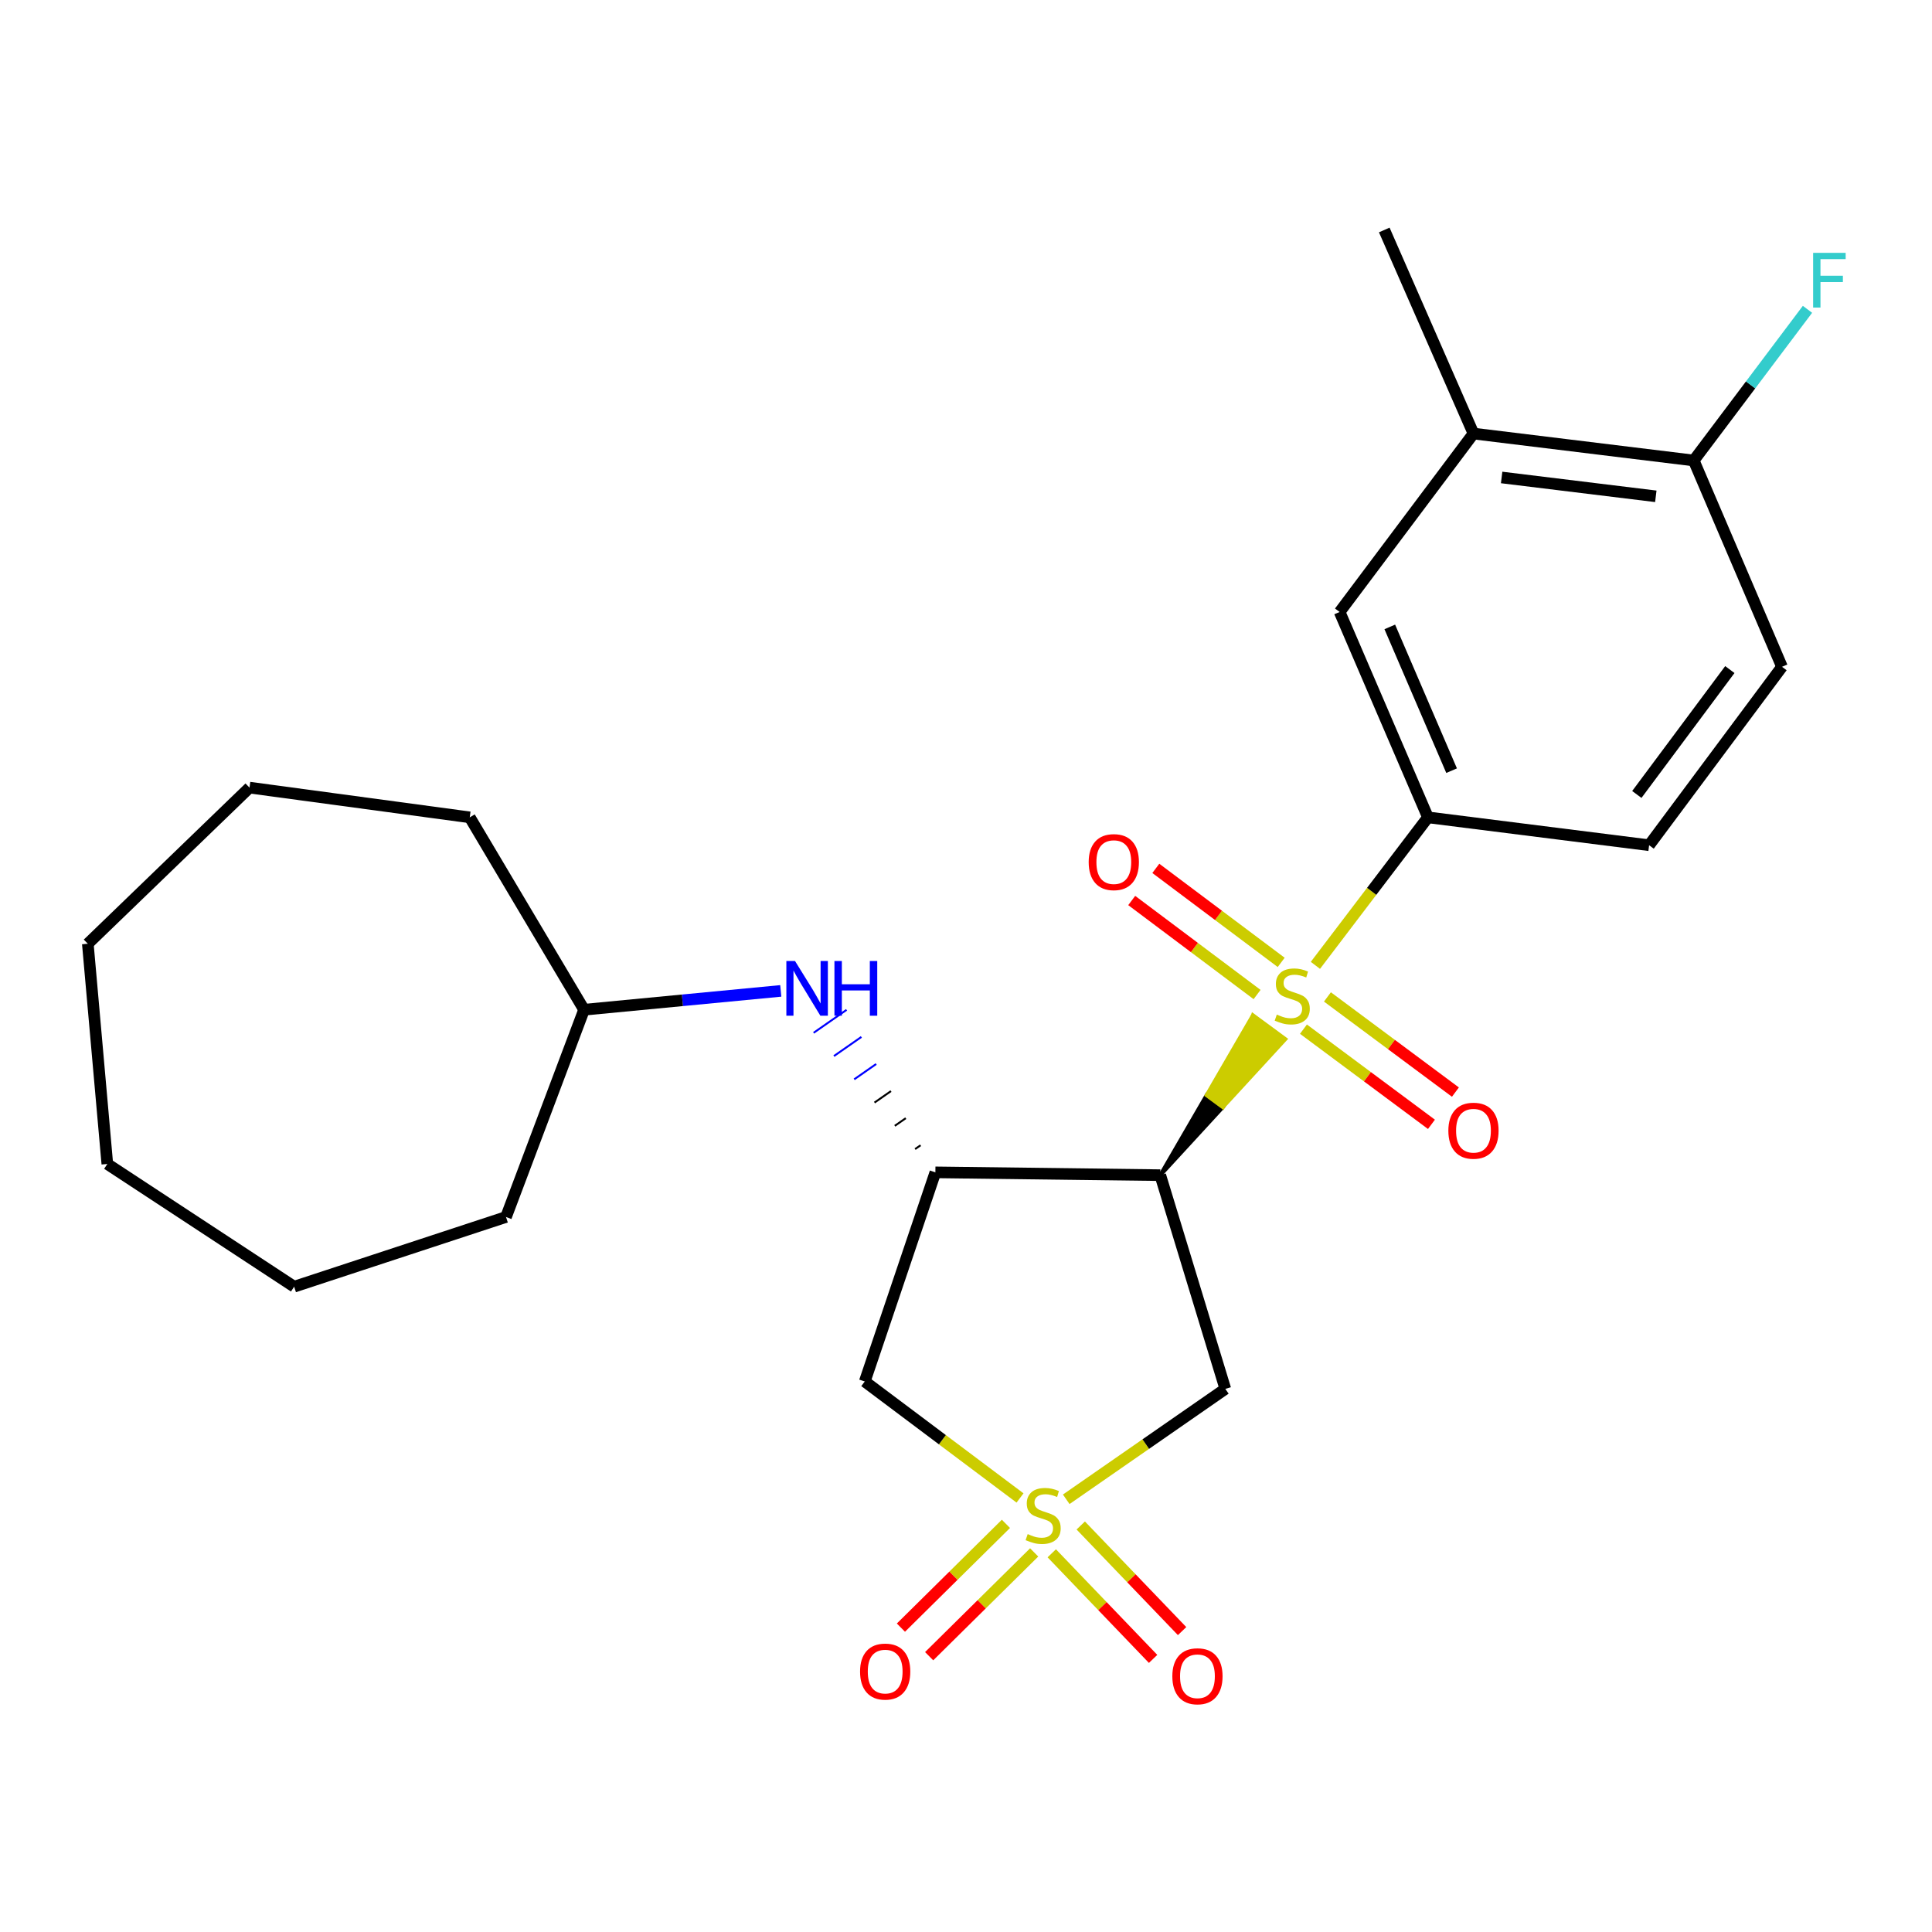 <?xml version='1.0' encoding='iso-8859-1'?>
<svg version='1.1' baseProfile='full'
              xmlns='http://www.w3.org/2000/svg'
                      xmlns:rdkit='http://www.rdkit.org/xml'
                      xmlns:xlink='http://www.w3.org/1999/xlink'
                  xml:space='preserve'
width='1000px' height='1000px' viewBox='0 0 1000 1000'>
<!-- END OF HEADER -->
<rect style='opacity:1.0;fill:#FFFFFF;stroke:none' width='1000' height='1000' x='0' y='0'> </rect>
<path class='bond-1' d='M 600.553,608.264 L 632.917,573.053 L 624.543,566.891 Z' style='fill:#000000;fill-rule:evenodd;fill-opacity:1;stroke:#000000;stroke-width:2px;stroke-linecap:butt;stroke-linejoin:miter;stroke-opacity:1;' />
<path class='bond-1' d='M 632.917,573.053 L 648.533,525.518 L 665.281,537.842 Z' style='fill:#CCCC00;fill-rule:evenodd;fill-opacity:1;stroke:#CCCC00;stroke-width:2px;stroke-linecap:butt;stroke-linejoin:miter;stroke-opacity:1;' />
<path class='bond-1' d='M 632.917,573.053 L 624.543,566.891 L 648.533,525.518 Z' style='fill:#CCCC00;fill-rule:evenodd;fill-opacity:1;stroke:#CCCC00;stroke-width:2px;stroke-linecap:butt;stroke-linejoin:miter;stroke-opacity:1;' />
<path class='bond-5' d='M 680.85,499.668 L 709.976,461.363' style='fill:none;fill-rule:evenodd;stroke:#CCCC00;stroke-width:6px;stroke-linecap:butt;stroke-linejoin:miter;stroke-opacity:1' />
<path class='bond-5' d='M 709.976,461.363 L 739.102,423.058' style='fill:none;fill-rule:evenodd;stroke:#000000;stroke-width:6px;stroke-linecap:butt;stroke-linejoin:miter;stroke-opacity:1' />
<path class='bond-10' d='M 674.667,532.692 L 707.791,557.323' style='fill:none;fill-rule:evenodd;stroke:#CCCC00;stroke-width:6px;stroke-linecap:butt;stroke-linejoin:miter;stroke-opacity:1' />
<path class='bond-10' d='M 707.791,557.323 L 740.915,581.953' style='fill:none;fill-rule:evenodd;stroke:#FF0000;stroke-width:6px;stroke-linecap:butt;stroke-linejoin:miter;stroke-opacity:1' />
<path class='bond-10' d='M 687.075,516.006 L 720.199,540.637' style='fill:none;fill-rule:evenodd;stroke:#CCCC00;stroke-width:6px;stroke-linecap:butt;stroke-linejoin:miter;stroke-opacity:1' />
<path class='bond-10' d='M 720.199,540.637 L 753.323,565.268' style='fill:none;fill-rule:evenodd;stroke:#FF0000;stroke-width:6px;stroke-linecap:butt;stroke-linejoin:miter;stroke-opacity:1' />
<path class='bond-11' d='M 663.14,498.132 L 630.696,473.799' style='fill:none;fill-rule:evenodd;stroke:#CCCC00;stroke-width:6px;stroke-linecap:butt;stroke-linejoin:miter;stroke-opacity:1' />
<path class='bond-11' d='M 630.696,473.799 L 598.253,449.467' style='fill:none;fill-rule:evenodd;stroke:#FF0000;stroke-width:6px;stroke-linecap:butt;stroke-linejoin:miter;stroke-opacity:1' />
<path class='bond-11' d='M 650.664,514.766 L 618.221,490.434' style='fill:none;fill-rule:evenodd;stroke:#CCCC00;stroke-width:6px;stroke-linecap:butt;stroke-linejoin:miter;stroke-opacity:1' />
<path class='bond-11' d='M 618.221,490.434 L 585.777,466.101' style='fill:none;fill-rule:evenodd;stroke:#FF0000;stroke-width:6px;stroke-linecap:butt;stroke-linejoin:miter;stroke-opacity:1' />
<path class='bond-0' d='M 551.88,776.03 L 593.053,747.462' style='fill:none;fill-rule:evenodd;stroke:#CCCC00;stroke-width:6px;stroke-linecap:butt;stroke-linejoin:miter;stroke-opacity:1' />
<path class='bond-0' d='M 593.053,747.462 L 634.226,718.893' style='fill:none;fill-rule:evenodd;stroke:#000000;stroke-width:6px;stroke-linecap:butt;stroke-linejoin:miter;stroke-opacity:1' />
<path class='bond-8' d='M 520.669,788.74 L 493.491,815.599' style='fill:none;fill-rule:evenodd;stroke:#CCCC00;stroke-width:6px;stroke-linecap:butt;stroke-linejoin:miter;stroke-opacity:1' />
<path class='bond-8' d='M 493.491,815.599 L 466.314,842.457' style='fill:none;fill-rule:evenodd;stroke:#FF0000;stroke-width:6px;stroke-linecap:butt;stroke-linejoin:miter;stroke-opacity:1' />
<path class='bond-8' d='M 535.284,803.529 L 508.107,830.388' style='fill:none;fill-rule:evenodd;stroke:#CCCC00;stroke-width:6px;stroke-linecap:butt;stroke-linejoin:miter;stroke-opacity:1' />
<path class='bond-8' d='M 508.107,830.388 L 480.93,857.246' style='fill:none;fill-rule:evenodd;stroke:#FF0000;stroke-width:6px;stroke-linecap:butt;stroke-linejoin:miter;stroke-opacity:1' />
<path class='bond-9' d='M 544.393,803.987 L 570.619,831.317' style='fill:none;fill-rule:evenodd;stroke:#CCCC00;stroke-width:6px;stroke-linecap:butt;stroke-linejoin:miter;stroke-opacity:1' />
<path class='bond-9' d='M 570.619,831.317 L 596.845,858.646' style='fill:none;fill-rule:evenodd;stroke:#FF0000;stroke-width:6px;stroke-linecap:butt;stroke-linejoin:miter;stroke-opacity:1' />
<path class='bond-9' d='M 559.395,789.59 L 585.621,816.92' style='fill:none;fill-rule:evenodd;stroke:#CCCC00;stroke-width:6px;stroke-linecap:butt;stroke-linejoin:miter;stroke-opacity:1' />
<path class='bond-9' d='M 585.621,816.92 L 611.847,844.25' style='fill:none;fill-rule:evenodd;stroke:#FF0000;stroke-width:6px;stroke-linecap:butt;stroke-linejoin:miter;stroke-opacity:1' />
<path class='bond-25' d='M 527.965,775.343 L 487.782,745.195' style='fill:none;fill-rule:evenodd;stroke:#CCCC00;stroke-width:6px;stroke-linecap:butt;stroke-linejoin:miter;stroke-opacity:1' />
<path class='bond-25' d='M 487.782,745.195 L 447.599,715.047' style='fill:none;fill-rule:evenodd;stroke:#000000;stroke-width:6px;stroke-linecap:butt;stroke-linejoin:miter;stroke-opacity:1' />
<path class='bond-2' d='M 600.553,608.264 L 484.148,606.808' style='fill:none;fill-rule:evenodd;stroke:#000000;stroke-width:6px;stroke-linecap:butt;stroke-linejoin:miter;stroke-opacity:1' />
<path class='bond-3' d='M 600.553,608.264 L 634.226,718.893' style='fill:none;fill-rule:evenodd;stroke:#000000;stroke-width:6px;stroke-linecap:butt;stroke-linejoin:miter;stroke-opacity:1' />
<path class='bond-4' d='M 484.148,606.808 L 447.599,715.047' style='fill:none;fill-rule:evenodd;stroke:#000000;stroke-width:6px;stroke-linecap:butt;stroke-linejoin:miter;stroke-opacity:1' />
<path class='bond-6' d='M 476.487,592.789 L 473.644,594.771' style='fill:none;fill-rule:evenodd;stroke:#000000;stroke-width:1.0px;stroke-linecap:butt;stroke-linejoin:miter;stroke-opacity:1' />
<path class='bond-6' d='M 468.827,578.77 L 463.141,582.734' style='fill:none;fill-rule:evenodd;stroke:#000000;stroke-width:1.0px;stroke-linecap:butt;stroke-linejoin:miter;stroke-opacity:1' />
<path class='bond-6' d='M 461.166,564.751 L 452.637,570.697' style='fill:none;fill-rule:evenodd;stroke:#000000;stroke-width:1.0px;stroke-linecap:butt;stroke-linejoin:miter;stroke-opacity:1' />
<path class='bond-6' d='M 453.505,550.732 L 442.134,558.66' style='fill:none;fill-rule:evenodd;stroke:#0000FF;stroke-width:1.0px;stroke-linecap:butt;stroke-linejoin:miter;stroke-opacity:1' />
<path class='bond-6' d='M 445.845,536.713 L 431.63,546.622' style='fill:none;fill-rule:evenodd;stroke:#0000FF;stroke-width:1.0px;stroke-linecap:butt;stroke-linejoin:miter;stroke-opacity:1' />
<path class='bond-6' d='M 438.184,522.694 L 421.127,534.585' style='fill:none;fill-rule:evenodd;stroke:#0000FF;stroke-width:1.0px;stroke-linecap:butt;stroke-linejoin:miter;stroke-opacity:1' />
<path class='bond-7' d='M 739.102,423.058 L 693.393,316.761' style='fill:none;fill-rule:evenodd;stroke:#000000;stroke-width:6px;stroke-linecap:butt;stroke-linejoin:miter;stroke-opacity:1' />
<path class='bond-7' d='M 751.347,398.899 L 719.351,324.491' style='fill:none;fill-rule:evenodd;stroke:#000000;stroke-width:6px;stroke-linecap:butt;stroke-linejoin:miter;stroke-opacity:1' />
<path class='bond-14' d='M 739.102,423.058 L 853.578,437.486' style='fill:none;fill-rule:evenodd;stroke:#000000;stroke-width:6px;stroke-linecap:butt;stroke-linejoin:miter;stroke-opacity:1' />
<path class='bond-17' d='M 404.122,512.884 L 353.218,517.758' style='fill:none;fill-rule:evenodd;stroke:#0000FF;stroke-width:6px;stroke-linecap:butt;stroke-linejoin:miter;stroke-opacity:1' />
<path class='bond-17' d='M 353.218,517.758 L 302.315,522.632' style='fill:none;fill-rule:evenodd;stroke:#000000;stroke-width:6px;stroke-linecap:butt;stroke-linejoin:miter;stroke-opacity:1' />
<path class='bond-12' d='M 693.393,316.761 L 762.667,224.406' style='fill:none;fill-rule:evenodd;stroke:#000000;stroke-width:6px;stroke-linecap:butt;stroke-linejoin:miter;stroke-opacity:1' />
<path class='bond-18' d='M 762.667,224.406 L 716.496,119.033' style='fill:none;fill-rule:evenodd;stroke:#000000;stroke-width:6px;stroke-linecap:butt;stroke-linejoin:miter;stroke-opacity:1' />
<path class='bond-26' d='M 762.667,224.406 L 876.67,238.349' style='fill:none;fill-rule:evenodd;stroke:#000000;stroke-width:6px;stroke-linecap:butt;stroke-linejoin:miter;stroke-opacity:1' />
<path class='bond-26' d='M 777.243,247.136 L 857.045,256.896' style='fill:none;fill-rule:evenodd;stroke:#000000;stroke-width:6px;stroke-linecap:butt;stroke-linejoin:miter;stroke-opacity:1' />
<path class='bond-13' d='M 876.67,238.349 L 922.356,345.131' style='fill:none;fill-rule:evenodd;stroke:#000000;stroke-width:6px;stroke-linecap:butt;stroke-linejoin:miter;stroke-opacity:1' />
<path class='bond-16' d='M 876.67,238.349 L 906.111,199.226' style='fill:none;fill-rule:evenodd;stroke:#000000;stroke-width:6px;stroke-linecap:butt;stroke-linejoin:miter;stroke-opacity:1' />
<path class='bond-16' d='M 906.111,199.226 L 935.552,160.104' style='fill:none;fill-rule:evenodd;stroke:#33CCCC;stroke-width:6px;stroke-linecap:butt;stroke-linejoin:miter;stroke-opacity:1' />
<path class='bond-15' d='M 853.578,437.486 L 922.356,345.131' style='fill:none;fill-rule:evenodd;stroke:#000000;stroke-width:6px;stroke-linecap:butt;stroke-linejoin:miter;stroke-opacity:1' />
<path class='bond-15' d='M 847.218,411.213 L 895.363,346.565' style='fill:none;fill-rule:evenodd;stroke:#000000;stroke-width:6px;stroke-linecap:butt;stroke-linejoin:miter;stroke-opacity:1' />
<path class='bond-19' d='M 302.315,522.632 L 261.908,629.912' style='fill:none;fill-rule:evenodd;stroke:#000000;stroke-width:6px;stroke-linecap:butt;stroke-linejoin:miter;stroke-opacity:1' />
<path class='bond-20' d='M 302.315,522.632 L 243.148,423.058' style='fill:none;fill-rule:evenodd;stroke:#000000;stroke-width:6px;stroke-linecap:butt;stroke-linejoin:miter;stroke-opacity:1' />
<path class='bond-21' d='M 261.908,629.912 L 152.249,665.987' style='fill:none;fill-rule:evenodd;stroke:#000000;stroke-width:6px;stroke-linecap:butt;stroke-linejoin:miter;stroke-opacity:1' />
<path class='bond-22' d='M 243.148,423.058 L 129.146,407.671' style='fill:none;fill-rule:evenodd;stroke:#000000;stroke-width:6px;stroke-linecap:butt;stroke-linejoin:miter;stroke-opacity:1' />
<path class='bond-23' d='M 152.249,665.987 L 55.551,602.477' style='fill:none;fill-rule:evenodd;stroke:#000000;stroke-width:6px;stroke-linecap:butt;stroke-linejoin:miter;stroke-opacity:1' />
<path class='bond-24' d='M 129.146,407.671 L 45.455,488.486' style='fill:none;fill-rule:evenodd;stroke:#000000;stroke-width:6px;stroke-linecap:butt;stroke-linejoin:miter;stroke-opacity:1' />
<path class='bond-27' d='M 55.551,602.477 L 45.455,488.486' style='fill:none;fill-rule:evenodd;stroke:#000000;stroke-width:6px;stroke-linecap:butt;stroke-linejoin:miter;stroke-opacity:1' />
<path  class='atom-0' d='M 660.869 525.144
Q 661.189 525.264, 662.509 525.824
Q 663.829 526.384, 665.269 526.744
Q 666.749 527.064, 668.189 527.064
Q 670.869 527.064, 672.429 525.784
Q 673.989 524.464, 673.989 522.184
Q 673.989 520.624, 673.189 519.664
Q 672.429 518.704, 671.229 518.184
Q 670.029 517.664, 668.029 517.064
Q 665.509 516.304, 663.989 515.584
Q 662.509 514.864, 661.429 513.344
Q 660.389 511.824, 660.389 509.264
Q 660.389 505.704, 662.789 503.504
Q 665.229 501.304, 670.029 501.304
Q 673.309 501.304, 677.029 502.864
L 676.109 505.944
Q 672.709 504.544, 670.149 504.544
Q 667.389 504.544, 665.869 505.704
Q 664.349 506.824, 664.389 508.784
Q 664.389 510.304, 665.149 511.224
Q 665.949 512.144, 667.069 512.664
Q 668.229 513.184, 670.149 513.784
Q 672.709 514.584, 674.229 515.384
Q 675.749 516.184, 676.829 517.824
Q 677.949 519.424, 677.949 522.184
Q 677.949 526.104, 675.309 528.224
Q 672.709 530.304, 668.349 530.304
Q 665.829 530.304, 663.909 529.744
Q 662.029 529.224, 659.789 528.304
L 660.869 525.144
' fill='#CCCC00'/>
<path  class='atom-1' d='M 531.93 794.041
Q 532.25 794.161, 533.57 794.721
Q 534.89 795.281, 536.33 795.641
Q 537.81 795.961, 539.25 795.961
Q 541.93 795.961, 543.49 794.681
Q 545.05 793.361, 545.05 791.081
Q 545.05 789.521, 544.25 788.561
Q 543.49 787.601, 542.29 787.081
Q 541.09 786.561, 539.09 785.961
Q 536.57 785.201, 535.05 784.481
Q 533.57 783.761, 532.49 782.241
Q 531.45 780.721, 531.45 778.161
Q 531.45 774.601, 533.85 772.401
Q 536.29 770.201, 541.09 770.201
Q 544.37 770.201, 548.09 771.761
L 547.17 774.841
Q 543.77 773.441, 541.21 773.441
Q 538.45 773.441, 536.93 774.601
Q 535.41 775.721, 535.45 777.681
Q 535.45 779.201, 536.21 780.121
Q 537.01 781.041, 538.13 781.561
Q 539.29 782.081, 541.21 782.681
Q 543.77 783.481, 545.29 784.281
Q 546.81 785.081, 547.89 786.721
Q 549.01 788.321, 549.01 791.081
Q 549.01 795.001, 546.37 797.121
Q 543.77 799.201, 539.41 799.201
Q 536.89 799.201, 534.97 798.641
Q 533.09 798.121, 530.85 797.201
L 531.93 794.041
' fill='#CCCC00'/>
<path  class='atom-7' d='M 411.501 497.417
L 420.781 512.417
Q 421.701 513.897, 423.181 516.577
Q 424.661 519.257, 424.741 519.417
L 424.741 497.417
L 428.501 497.417
L 428.501 525.737
L 424.621 525.737
L 414.661 509.337
Q 413.501 507.417, 412.261 505.217
Q 411.061 503.017, 410.701 502.337
L 410.701 525.737
L 407.021 525.737
L 407.021 497.417
L 411.501 497.417
' fill='#0000FF'/>
<path  class='atom-7' d='M 431.901 497.417
L 435.741 497.417
L 435.741 509.457
L 450.221 509.457
L 450.221 497.417
L 454.061 497.417
L 454.061 525.737
L 450.221 525.737
L 450.221 512.657
L 435.741 512.657
L 435.741 525.737
L 431.901 525.737
L 431.901 497.417
' fill='#0000FF'/>
<path  class='atom-9' d='M 445.168 865.204
Q 445.168 858.404, 448.528 854.604
Q 451.888 850.804, 458.168 850.804
Q 464.448 850.804, 467.808 854.604
Q 471.168 858.404, 471.168 865.204
Q 471.168 872.084, 467.768 876.004
Q 464.368 879.884, 458.168 879.884
Q 451.928 879.884, 448.528 876.004
Q 445.168 872.124, 445.168 865.204
M 458.168 876.684
Q 462.488 876.684, 464.808 873.804
Q 467.168 870.884, 467.168 865.204
Q 467.168 859.644, 464.808 856.844
Q 462.488 854.004, 458.168 854.004
Q 453.848 854.004, 451.488 856.804
Q 449.168 859.604, 449.168 865.204
Q 449.168 870.924, 451.488 873.804
Q 453.848 876.684, 458.168 876.684
' fill='#FF0000'/>
<path  class='atom-10' d='M 606.798 867.63
Q 606.798 860.83, 610.158 857.03
Q 613.518 853.23, 619.798 853.23
Q 626.078 853.23, 629.438 857.03
Q 632.798 860.83, 632.798 867.63
Q 632.798 874.51, 629.398 878.43
Q 625.998 882.31, 619.798 882.31
Q 613.558 882.31, 610.158 878.43
Q 606.798 874.55, 606.798 867.63
M 619.798 879.11
Q 624.118 879.11, 626.438 876.23
Q 628.798 873.31, 628.798 867.63
Q 628.798 862.07, 626.438 859.27
Q 624.118 856.43, 619.798 856.43
Q 615.478 856.43, 613.118 859.23
Q 610.798 862.03, 610.798 867.63
Q 610.798 873.35, 613.118 876.23
Q 615.478 879.11, 619.798 879.11
' fill='#FF0000'/>
<path  class='atom-11' d='M 749.667 585.252
Q 749.667 578.452, 753.027 574.652
Q 756.387 570.852, 762.667 570.852
Q 768.947 570.852, 772.307 574.652
Q 775.667 578.452, 775.667 585.252
Q 775.667 592.132, 772.267 596.052
Q 768.867 599.932, 762.667 599.932
Q 756.427 599.932, 753.027 596.052
Q 749.667 592.172, 749.667 585.252
M 762.667 596.732
Q 766.987 596.732, 769.307 593.852
Q 771.667 590.932, 771.667 585.252
Q 771.667 579.692, 769.307 576.892
Q 766.987 574.052, 762.667 574.052
Q 758.347 574.052, 755.987 576.852
Q 753.667 579.652, 753.667 585.252
Q 753.667 590.972, 755.987 593.852
Q 758.347 596.732, 762.667 596.732
' fill='#FF0000'/>
<path  class='atom-12' d='M 563.502 446.229
Q 563.502 439.429, 566.862 435.629
Q 570.222 431.829, 576.502 431.829
Q 582.782 431.829, 586.142 435.629
Q 589.502 439.429, 589.502 446.229
Q 589.502 453.109, 586.102 457.029
Q 582.702 460.909, 576.502 460.909
Q 570.262 460.909, 566.862 457.029
Q 563.502 453.149, 563.502 446.229
M 576.502 457.709
Q 580.822 457.709, 583.142 454.829
Q 585.502 451.909, 585.502 446.229
Q 585.502 440.669, 583.142 437.869
Q 580.822 435.029, 576.502 435.029
Q 572.182 435.029, 569.822 437.829
Q 567.502 440.629, 567.502 446.229
Q 567.502 451.949, 569.822 454.829
Q 572.182 457.709, 576.502 457.709
' fill='#FF0000'/>
<path  class='atom-17' d='M 938.471 130.875
L 955.311 130.875
L 955.311 134.115
L 942.271 134.115
L 942.271 142.715
L 953.871 142.715
L 953.871 145.995
L 942.271 145.995
L 942.271 159.195
L 938.471 159.195
L 938.471 130.875
' fill='#33CCCC'/>
</svg>

